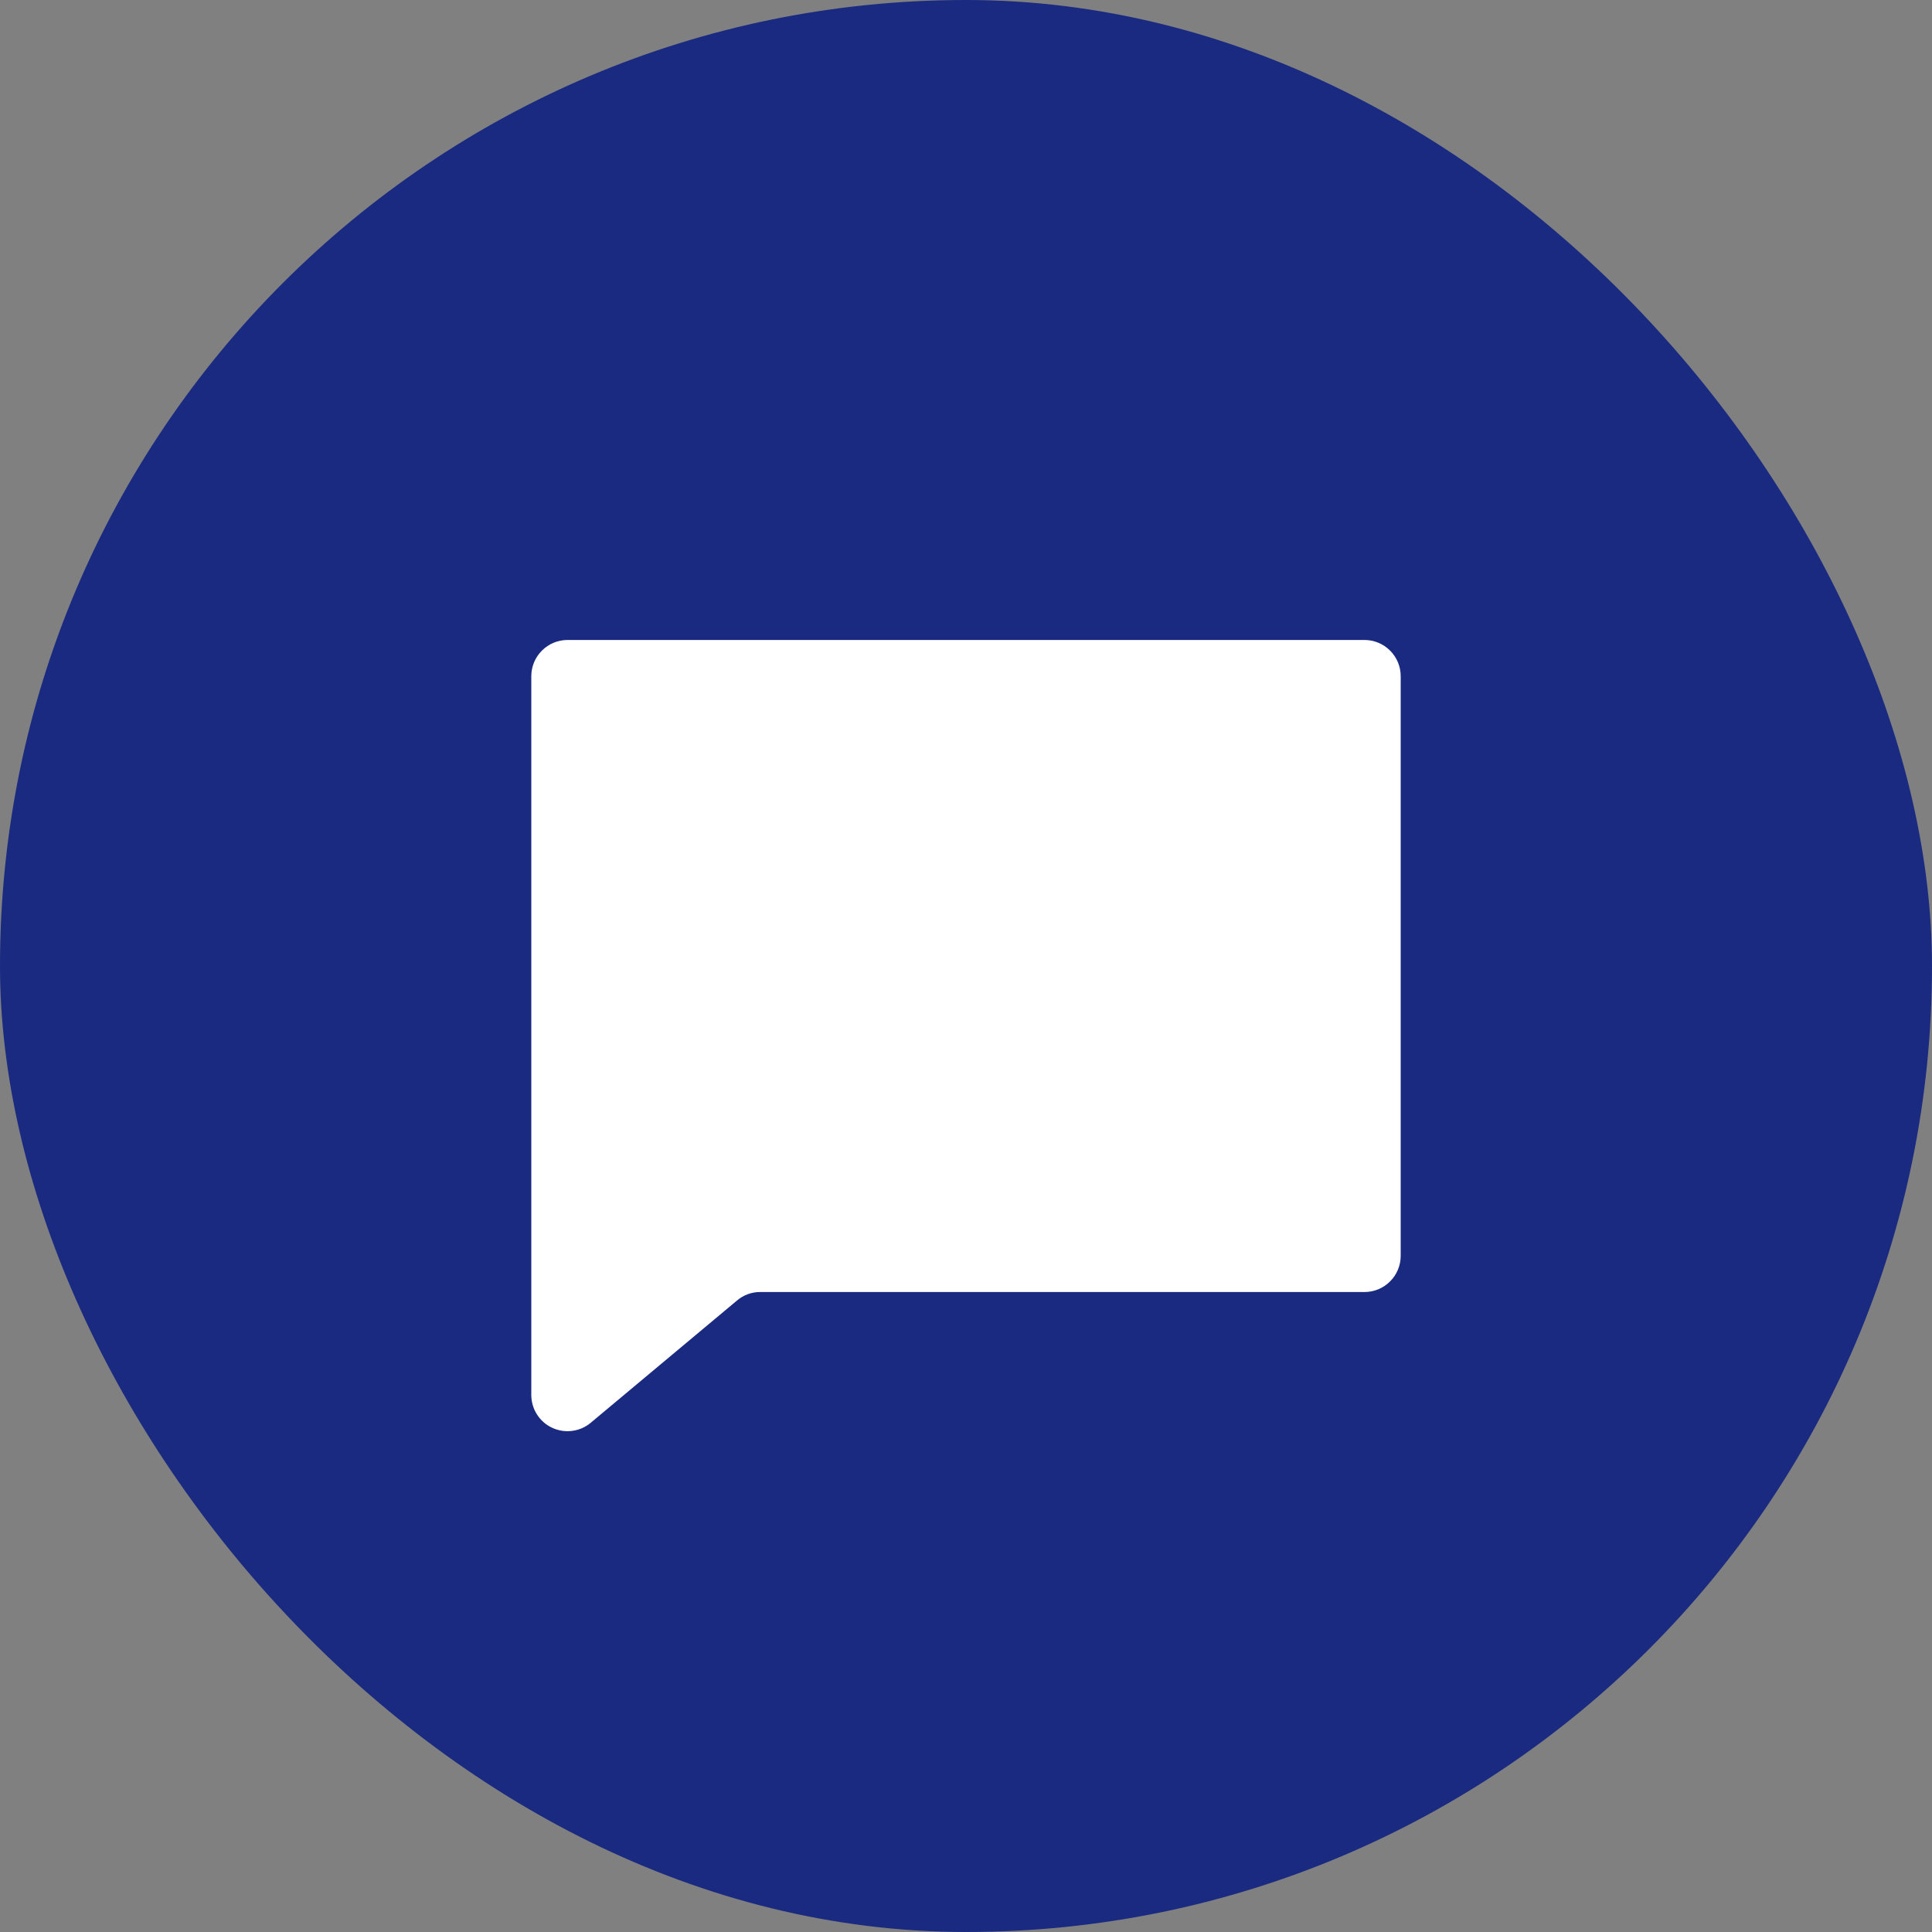 <svg width="40" height="40" viewBox="0 0 40 40" fill="none" xmlns="http://www.w3.org/2000/svg">
<rect x="0" y="0" width="40" height="40" fill="#808080" stroke="none"/>
<rect width="40" height="40" rx="20" fill="#192A80"/>
<path d="M15.256 26.928L12.228 29.459C12.119 29.55 11.986 29.607 11.845 29.625C11.705 29.643 11.562 29.621 11.433 29.561C11.305 29.502 11.196 29.407 11.119 29.287C11.042 29.168 11.001 29.029 11 28.887V14C11 13.801 11.079 13.61 11.22 13.47C11.36 13.329 11.551 13.25 11.75 13.25H28.25C28.449 13.25 28.64 13.329 28.78 13.47C28.921 13.61 29 13.801 29 14V26C29 26.199 28.921 26.39 28.78 26.53C28.64 26.671 28.449 26.75 28.25 26.75H15.734C15.559 26.75 15.389 26.813 15.256 26.928Z" fill="white"/>
</svg>
